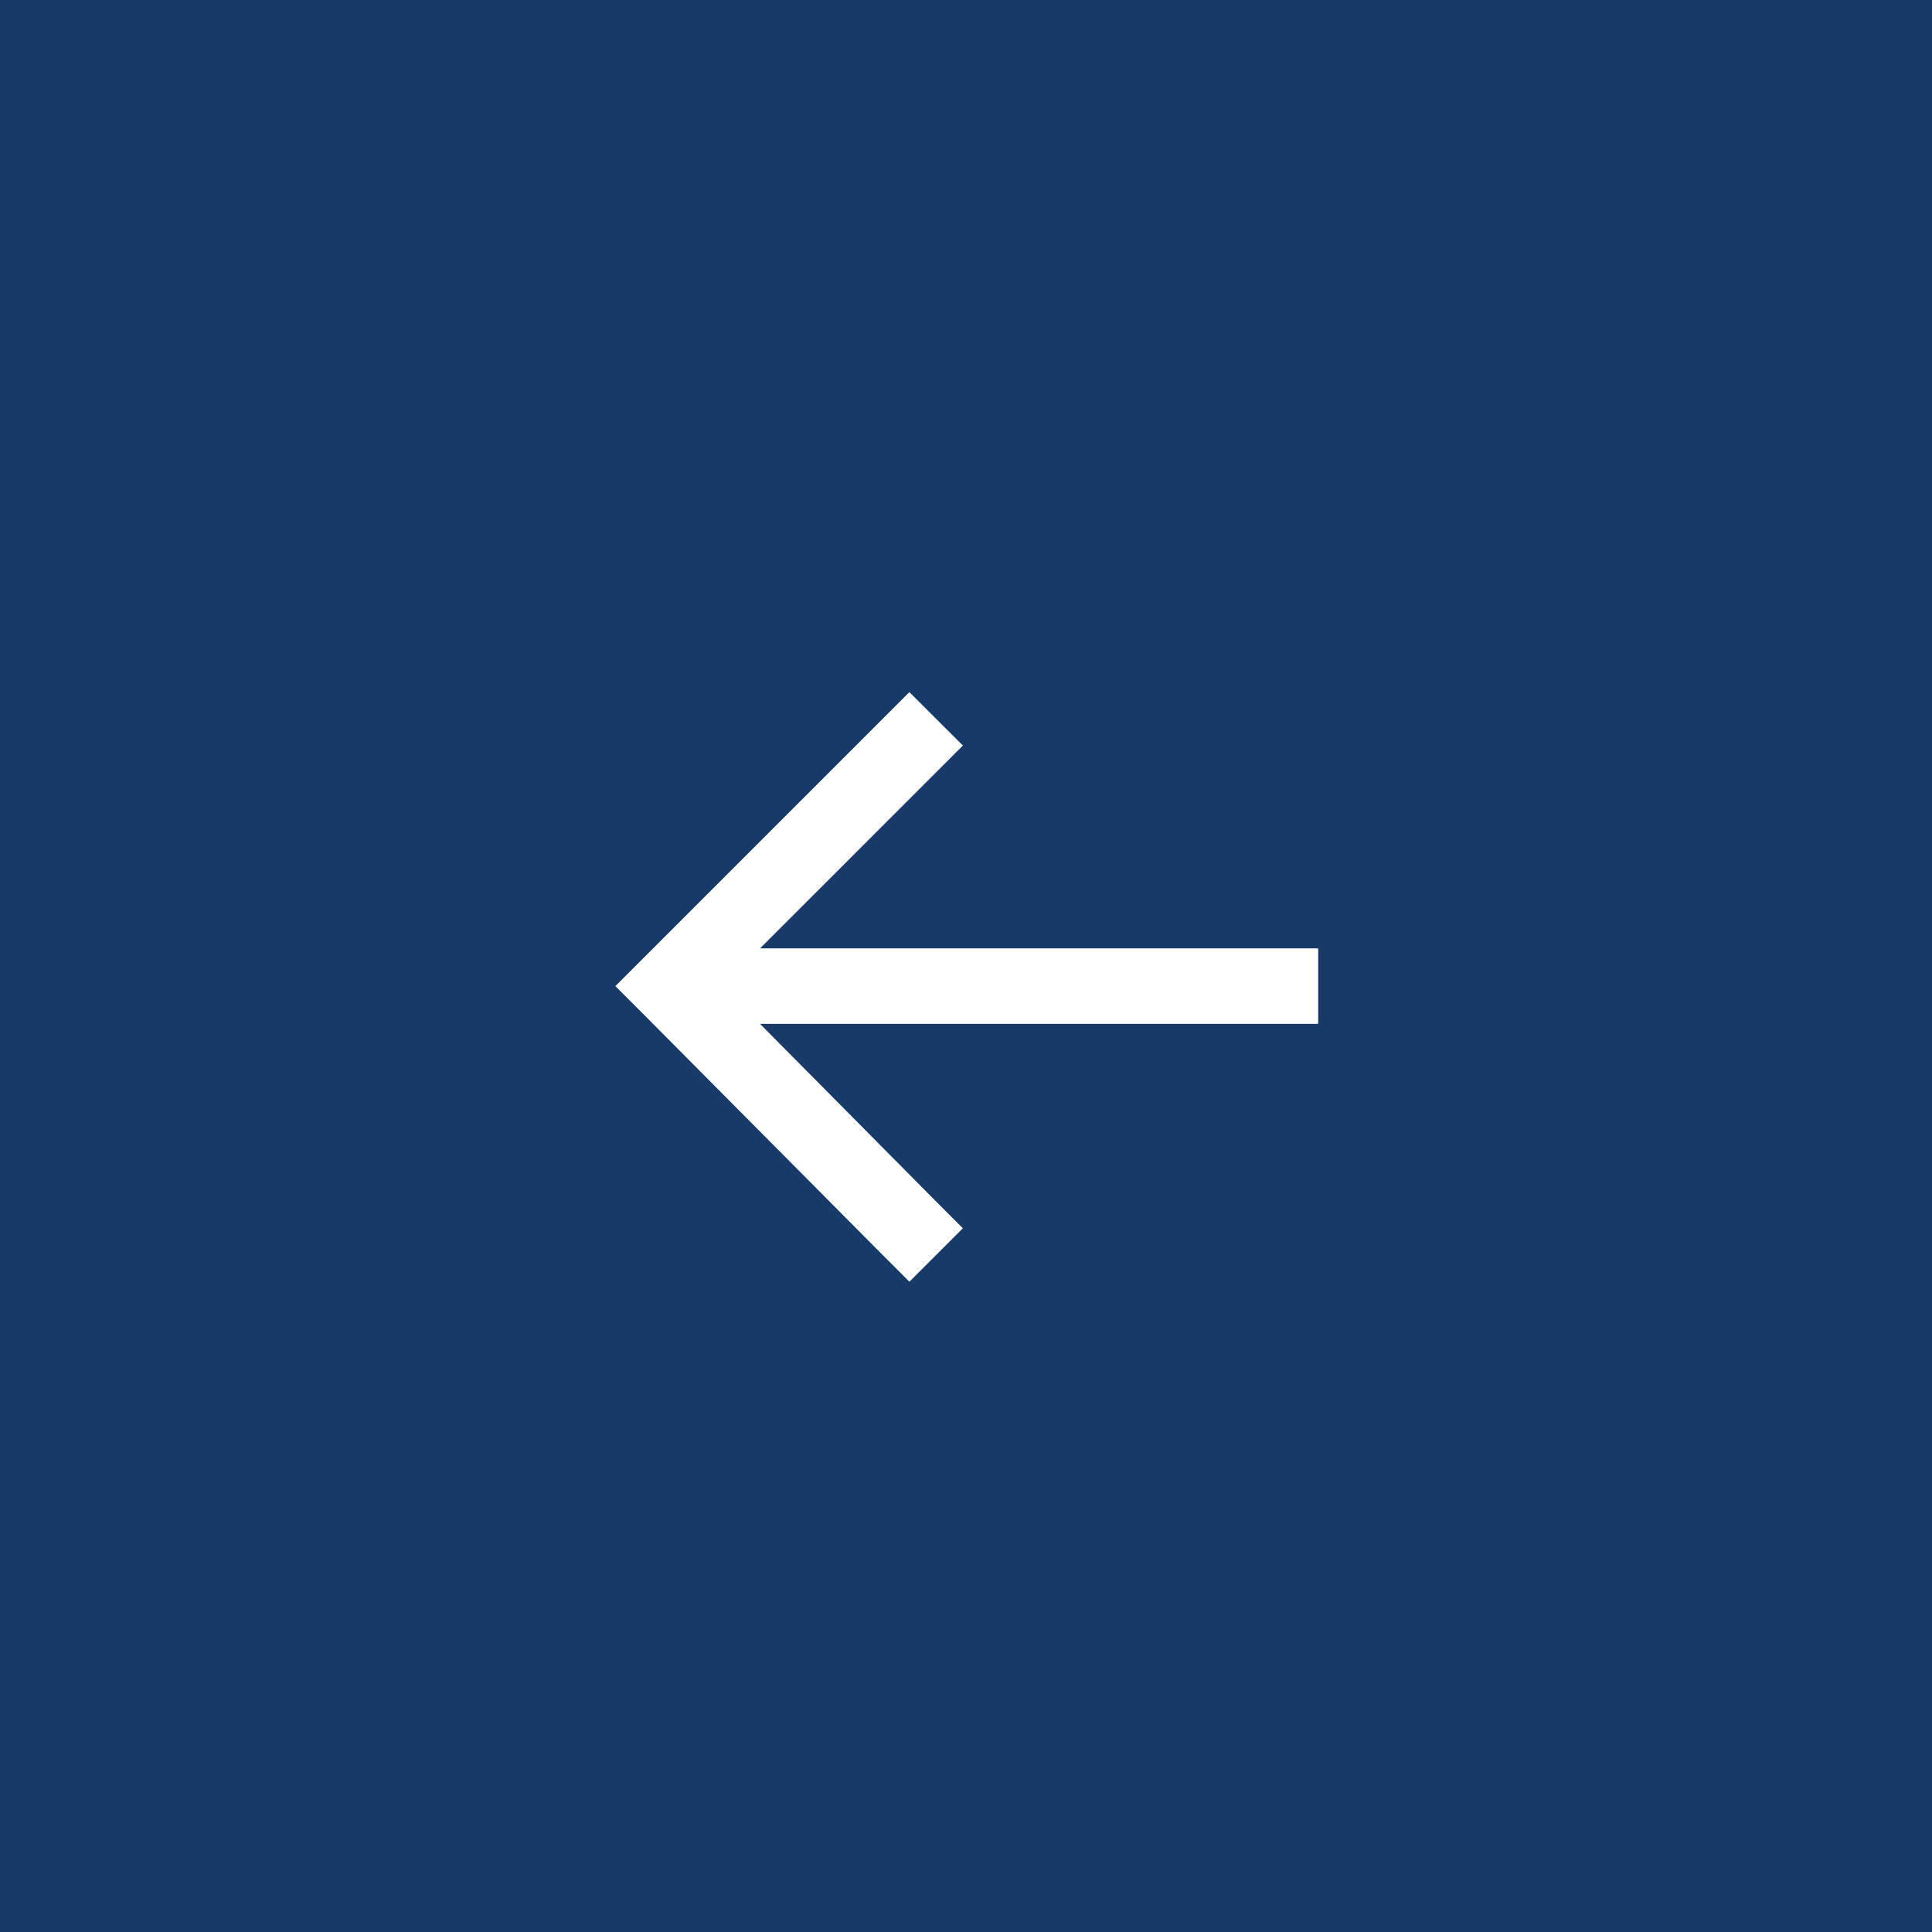 <svg width="48" height="48" viewBox="0 0 48 48" fill="none" xmlns="http://www.w3.org/2000/svg">
<rect width="48" height="48" fill="#183A68"/>
<path d="M15.953 25.164L15.289 24.5L15.953 23.836L21.93 17.859L22.594 17.195L23.922 18.523L23.258 19.188L18.883 23.562H31.812H32.75V25.438H31.812H18.883L23.258 29.852L23.922 30.516L22.594 31.844L21.93 31.18L15.953 25.164Z" fill="white"/>
</svg>
